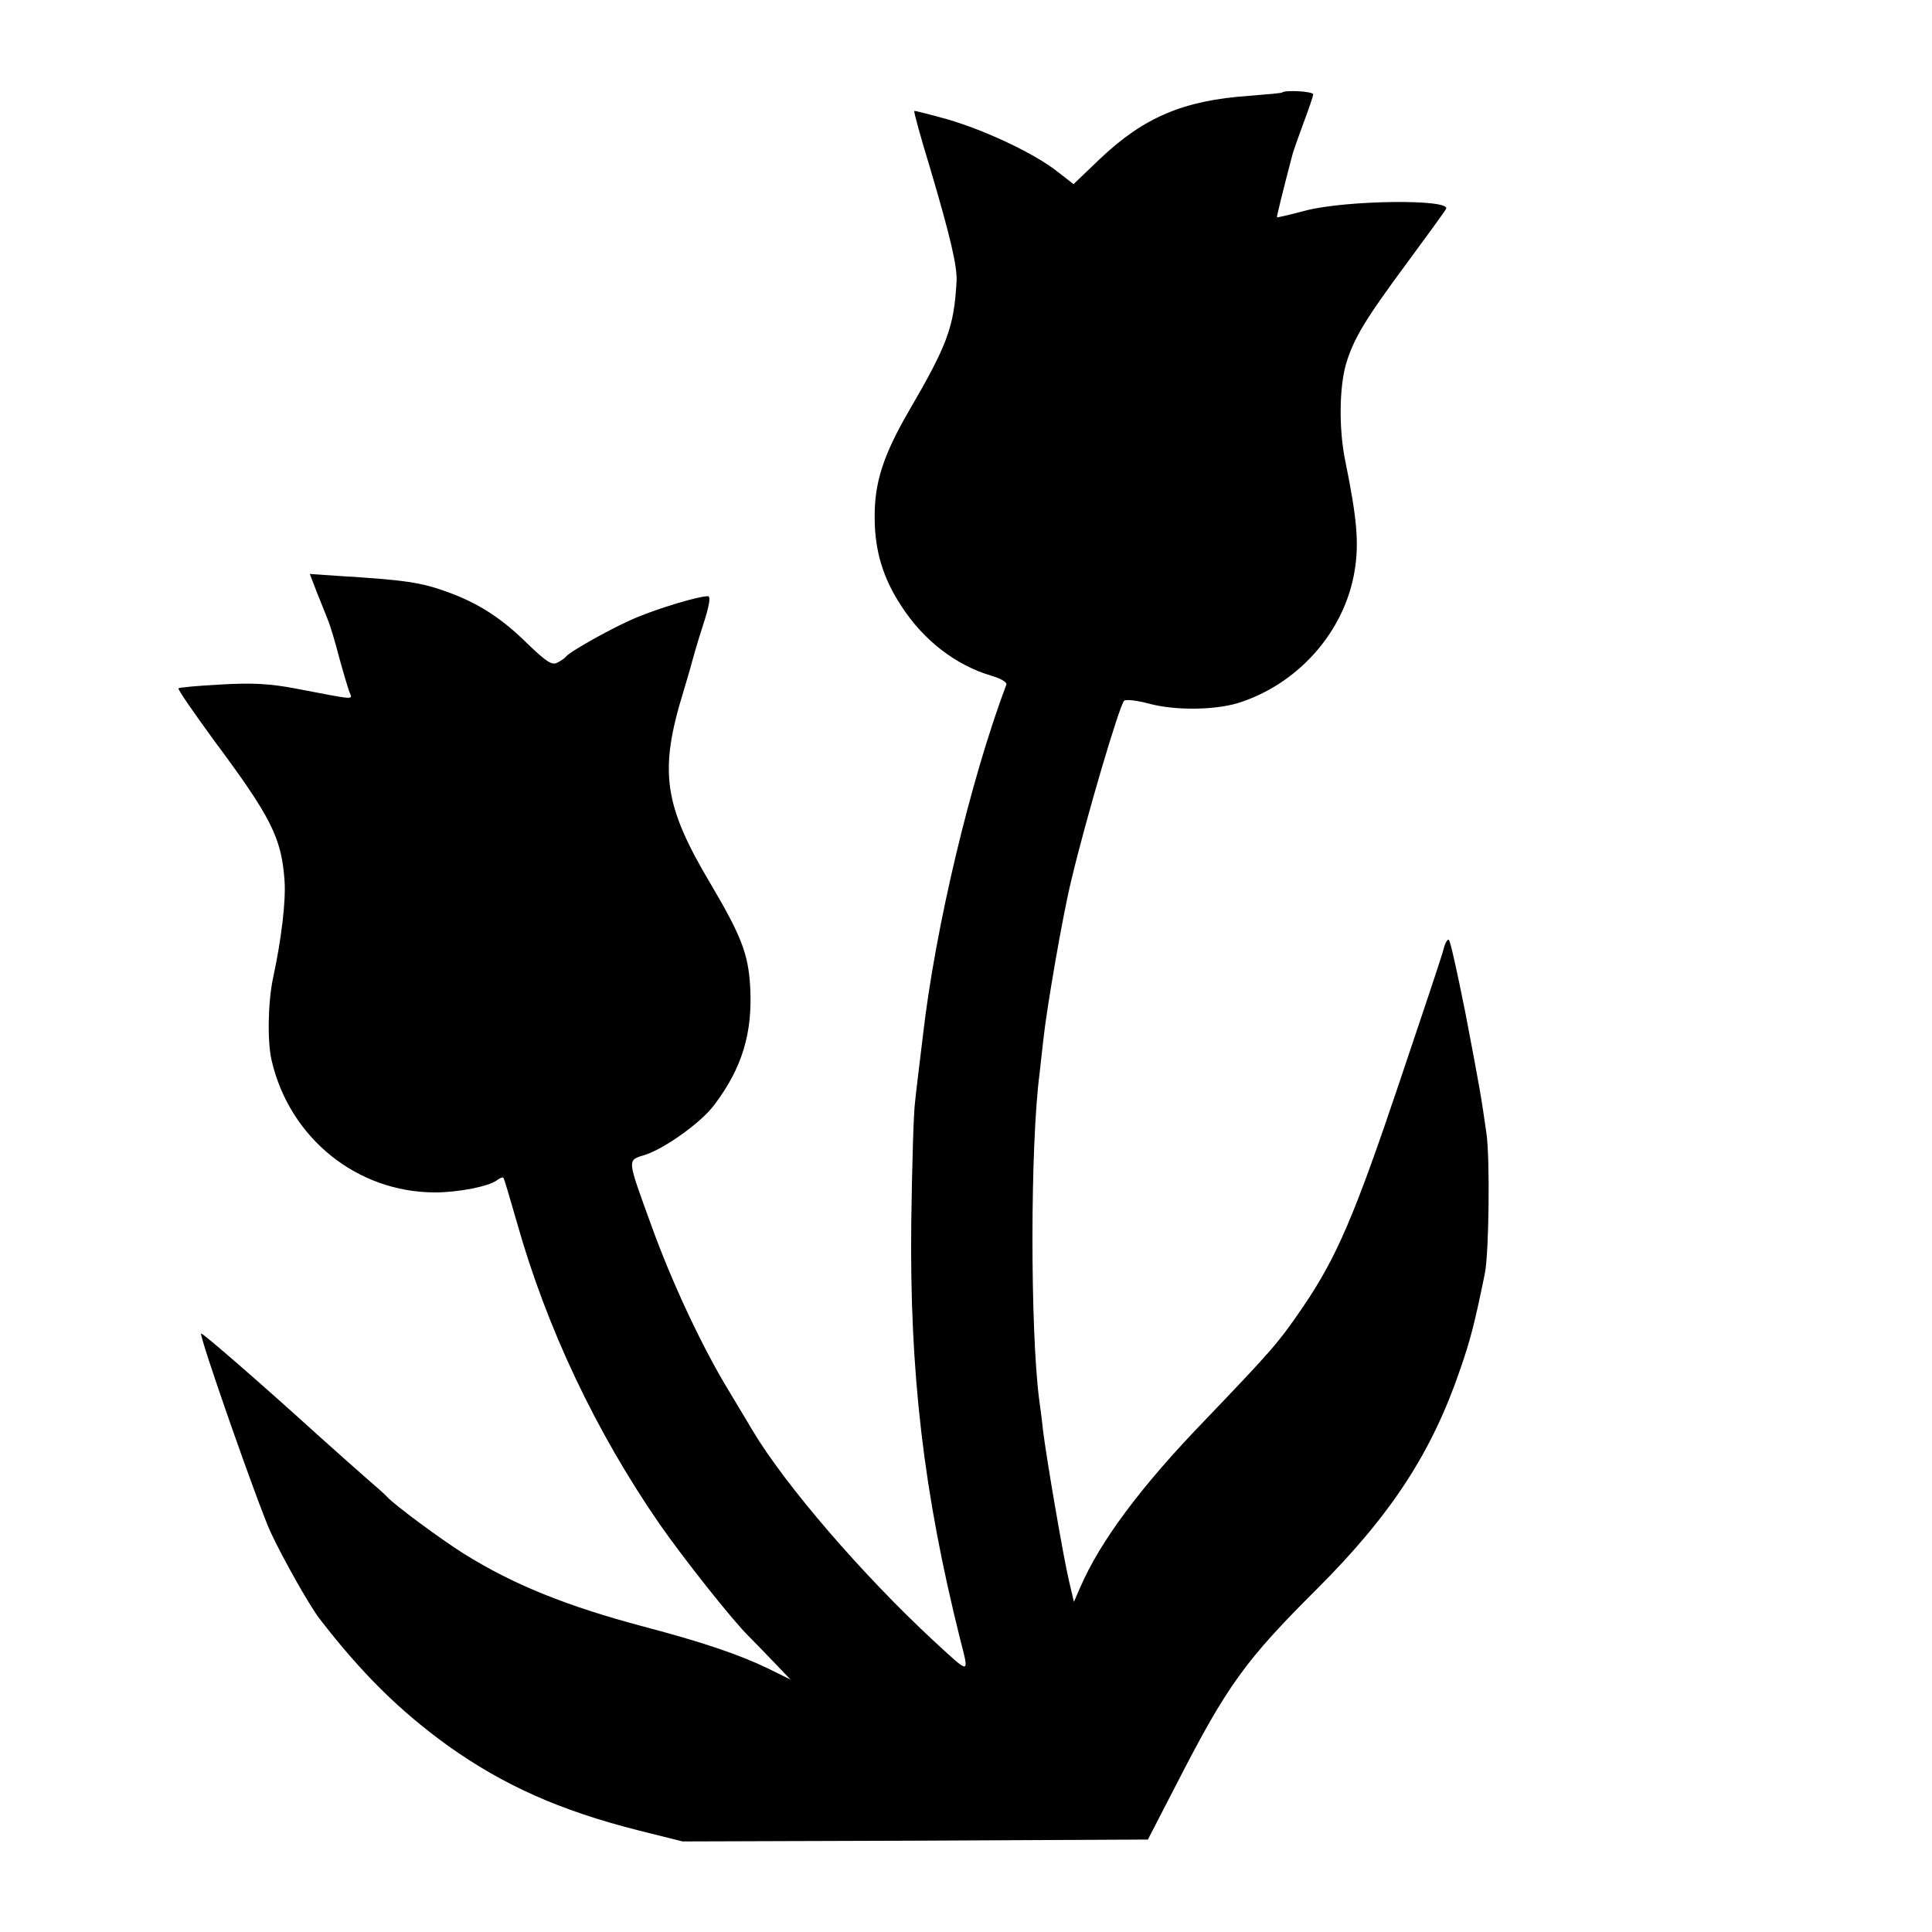 <?xml version="1.0" standalone="no"?>
<!DOCTYPE svg PUBLIC "-//W3C//DTD SVG 20010904//EN"
 "http://www.w3.org/TR/2001/REC-SVG-20010904/DTD/svg10.dtd">
<svg version="1.0" xmlns="http://www.w3.org/2000/svg"
 width="512pt" height="512pt" viewBox="0 0 512 512"
 preserveAspectRatio="xMidYMid meet">
<g transform="translate(0,512) scale(0.1,-0.1)"
fill="#000000" stroke="none">
<path d="M3398 4875 c-2 -2 -41 -5 -88 -9 -174 -12 -279 -57 -395 -167 l-70
-67 -45 35 c-62 48 -190 108 -290 137 -47 13 -86 23 -87 22 -2 -2 17 -70 42
-152 53 -179 72 -259 70 -300 -7 -121 -23 -166 -128 -346 -67 -116 -90 -189
-89 -280 0 -87 22 -160 70 -233 59 -92 145 -158 240 -186 24 -7 41 -17 39 -23
-95 -253 -188 -643 -221 -929 -8 -67 -18 -147 -21 -177 -4 -30 -8 -172 -10
-315 -5 -404 33 -722 129 -1107 25 -98 29 -97 -68 -8 -191 177 -394 413 -481
558 -5 9 -33 55 -61 102 -73 119 -154 293 -207 440 -67 185 -66 174 -16 190
53 18 148 86 182 132 74 98 102 191 95 314 -5 86 -24 135 -105 272 -125 210
-137 299 -71 512 11 36 21 72 23 80 2 8 14 50 28 93 17 52 21 77 13 77 -25 0
-128 -31 -188 -56 -59 -24 -177 -90 -188 -104 -3 -4 -13 -11 -23 -16 -14 -8
-29 2 -80 51 -68 67 -129 106 -208 135 -73 27 -116 33 -296 44 l-72 5 20 -52
c12 -29 25 -63 30 -75 5 -13 18 -56 28 -95 11 -40 23 -80 27 -91 8 -21 21 -22
-141 9 -67 13 -117 16 -199 11 -60 -3 -111 -8 -113 -10 -3 -2 40 -64 94 -138
151 -203 179 -258 187 -371 4 -53 -8 -155 -30 -257 -14 -64 -16 -172 -4 -221
48 -206 227 -349 433 -349 62 0 144 16 165 33 7 5 14 8 16 6 2 -2 18 -56 36
-119 79 -280 209 -554 378 -799 64 -92 194 -256 236 -297 11 -11 41 -42 66
-68 l45 -47 -61 30 c-77 37 -175 70 -327 110 -207 55 -347 112 -477 193 -62
39 -184 129 -205 152 -5 6 -28 26 -50 45 -22 19 -78 69 -125 111 -152 138
-314 279 -317 276 -6 -6 151 -454 184 -526 32 -69 103 -195 130 -230 111 -144
212 -244 341 -337 146 -104 296 -171 501 -223 l120 -30 617 2 616 3 79 153
c131 255 179 322 370 512 197 197 304 362 379 582 27 78 38 121 65 253 11 53
14 308 4 373 -14 98 -17 116 -56 320 -21 105 -40 192 -44 192 -4 0 -10 -11
-13 -24 -3 -14 -56 -172 -117 -353 -118 -351 -166 -464 -255 -595 -66 -97 -84
-117 -262 -303 -169 -175 -276 -319 -329 -441 l-17 -39 -13 55 c-15 64 -59
320 -69 400 -3 30 -8 66 -10 80 -24 186 -24 676 1 865 2 17 6 57 10 90 9 84
51 328 74 422 39 164 127 462 140 476 4 4 34 1 67 -8 68 -18 169 -17 232 1
161 49 286 190 312 352 12 73 6 139 -25 291 -17 83 -16 193 2 256 20 67 49
116 163 270 53 72 99 135 102 141 17 27 -264 24 -372 -4 -41 -11 -76 -19 -76
-18 -1 1 14 63 41 166 2 8 15 45 29 83 14 37 26 72 26 77 0 8 -74 12 -82 5z"/>
</g>
</svg>
